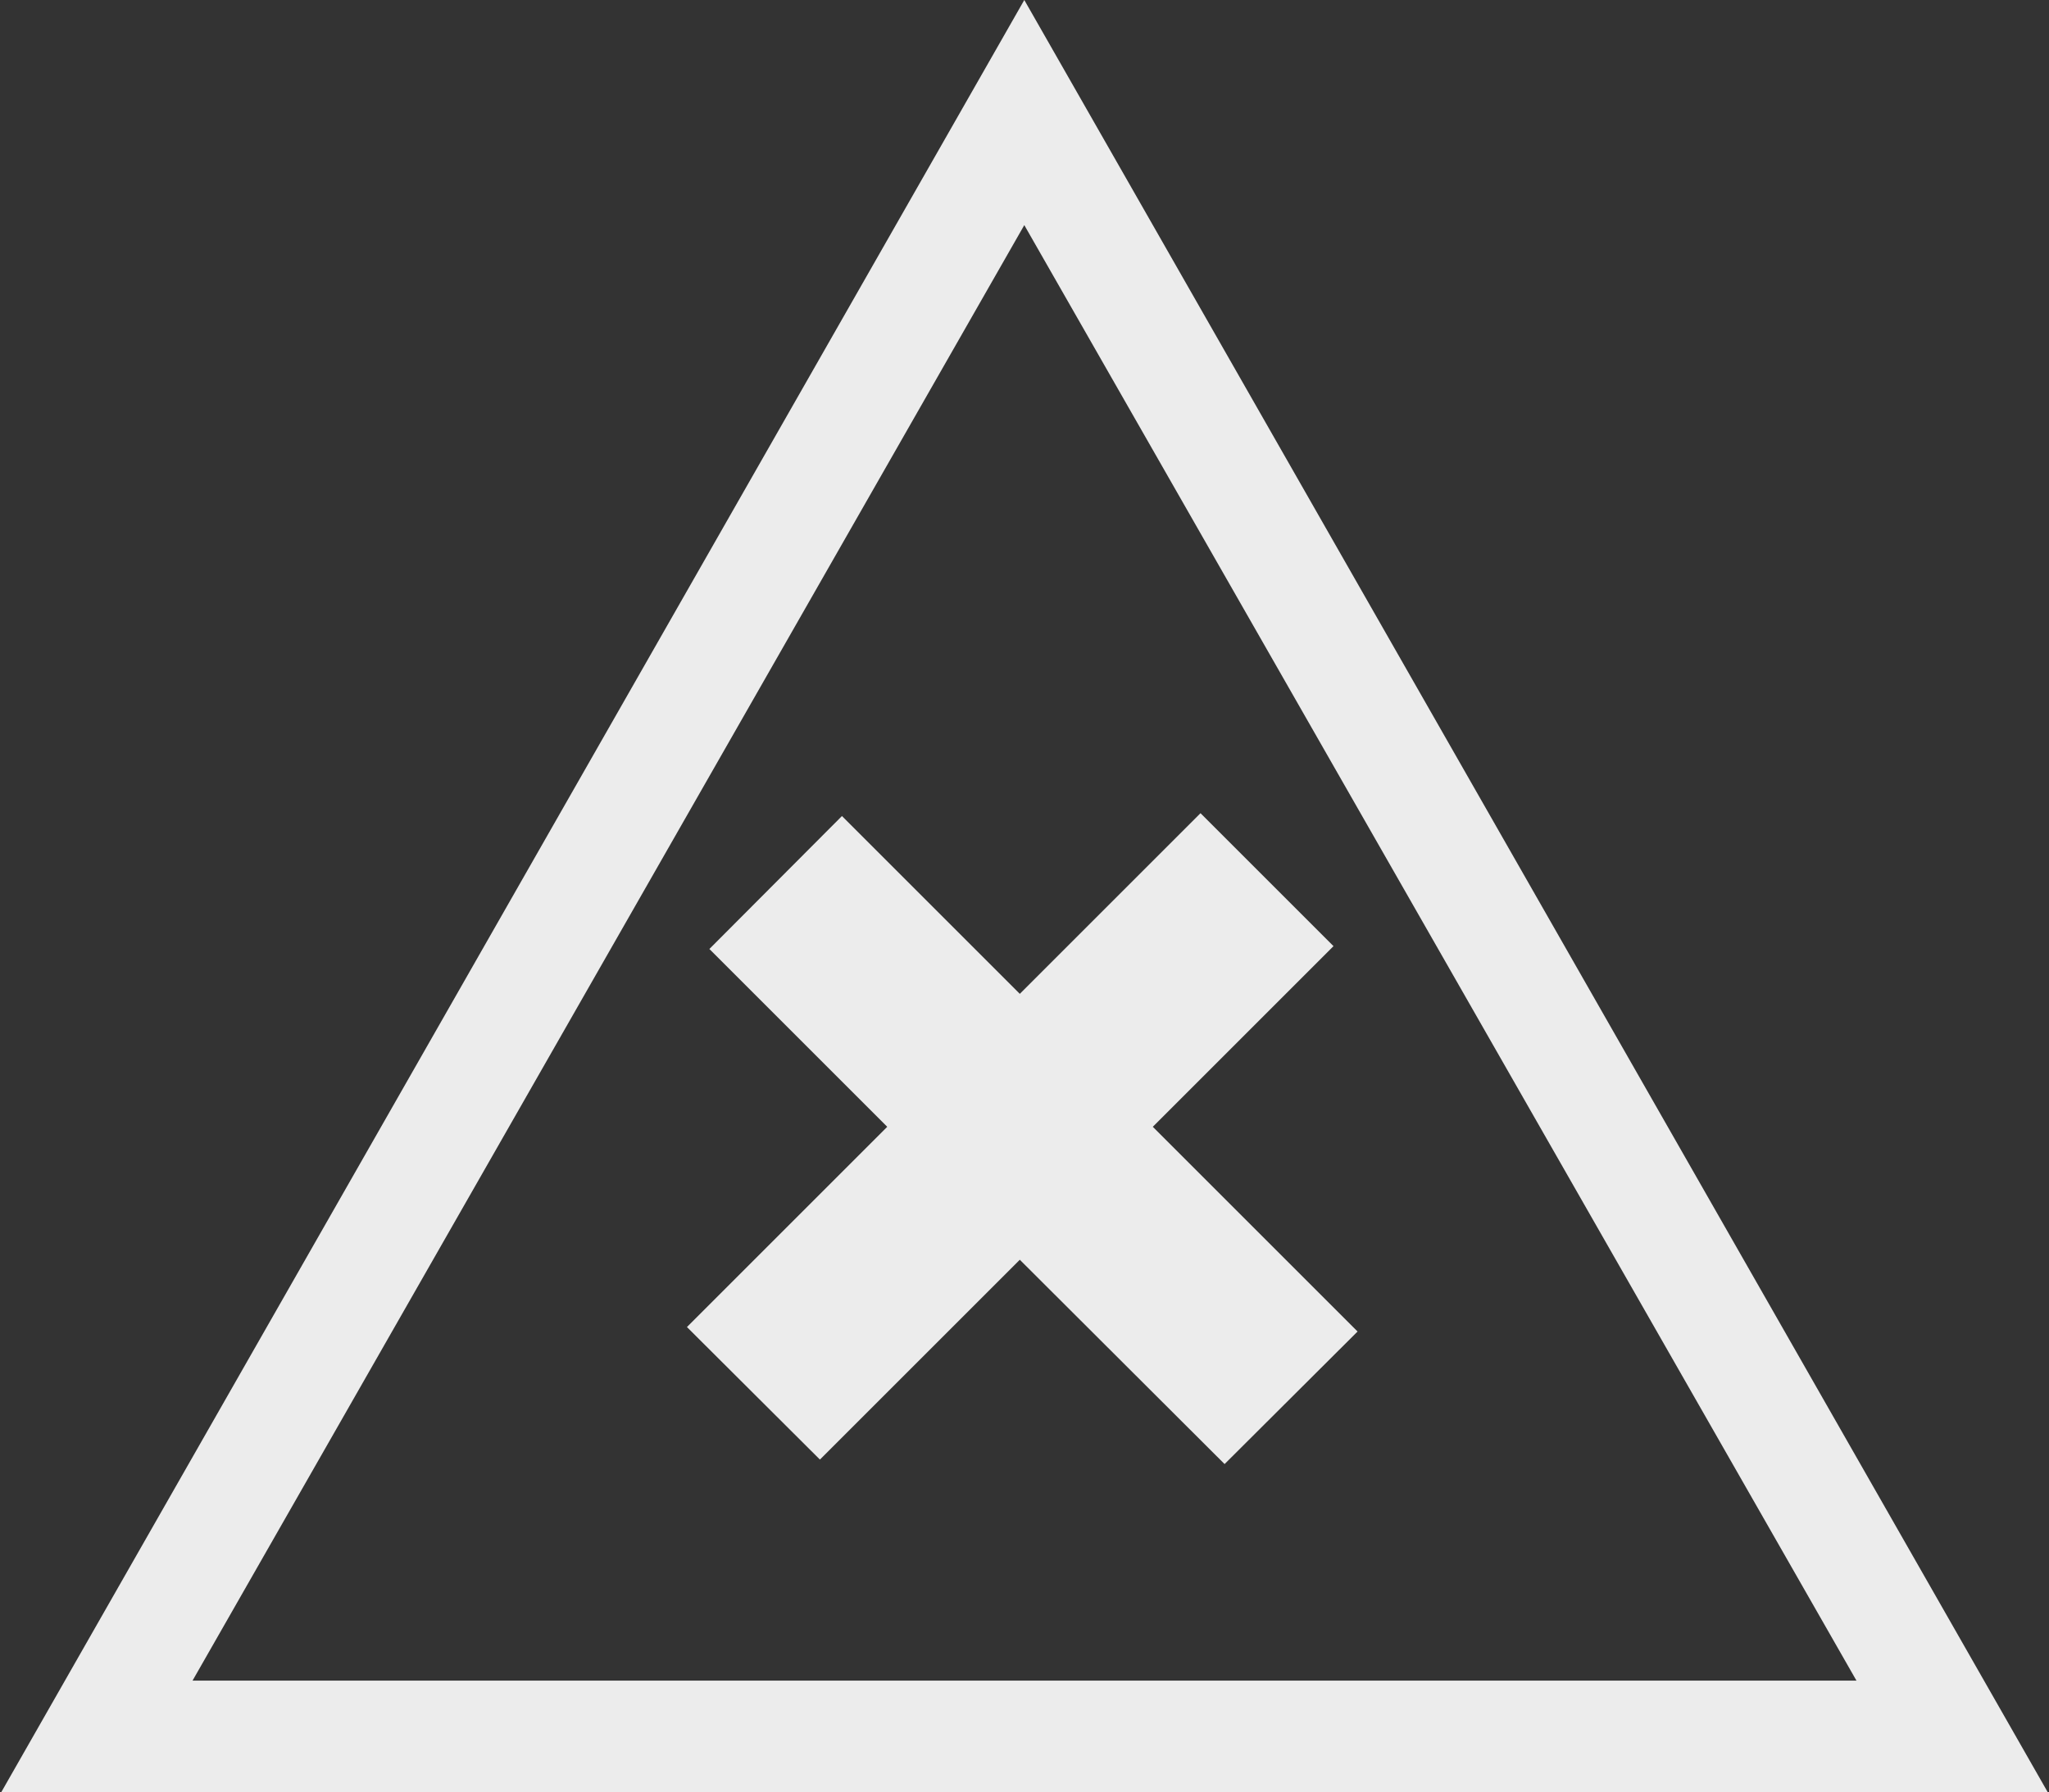<svg xmlns="http://www.w3.org/2000/svg" viewBox="0 0 50.23 43.95"><rect x="0" y="0" width="50.23" height="43.95" fill="#333333" stroke="none"/><defs><style>.cls-1{fill:#ececec;}</style></defs><title>Signo Vial_Web_Desktop</title><g id="Assets"><path class="cls-1" d="M25.11,5.52l20.4,35.69H4.72L25.11,5.52m0-5.52L0,44H50.23L25.11,0Z"/><polygon class="cls-1" points="33.28 32.65 28.26 27.63 32.69 23.2 29.43 19.94 25 24.37 20.64 20.01 17.39 23.27 21.75 27.63 16.84 32.54 20.1 35.79 25 30.89 30.02 35.9 33.28 32.65"/></g></svg>
